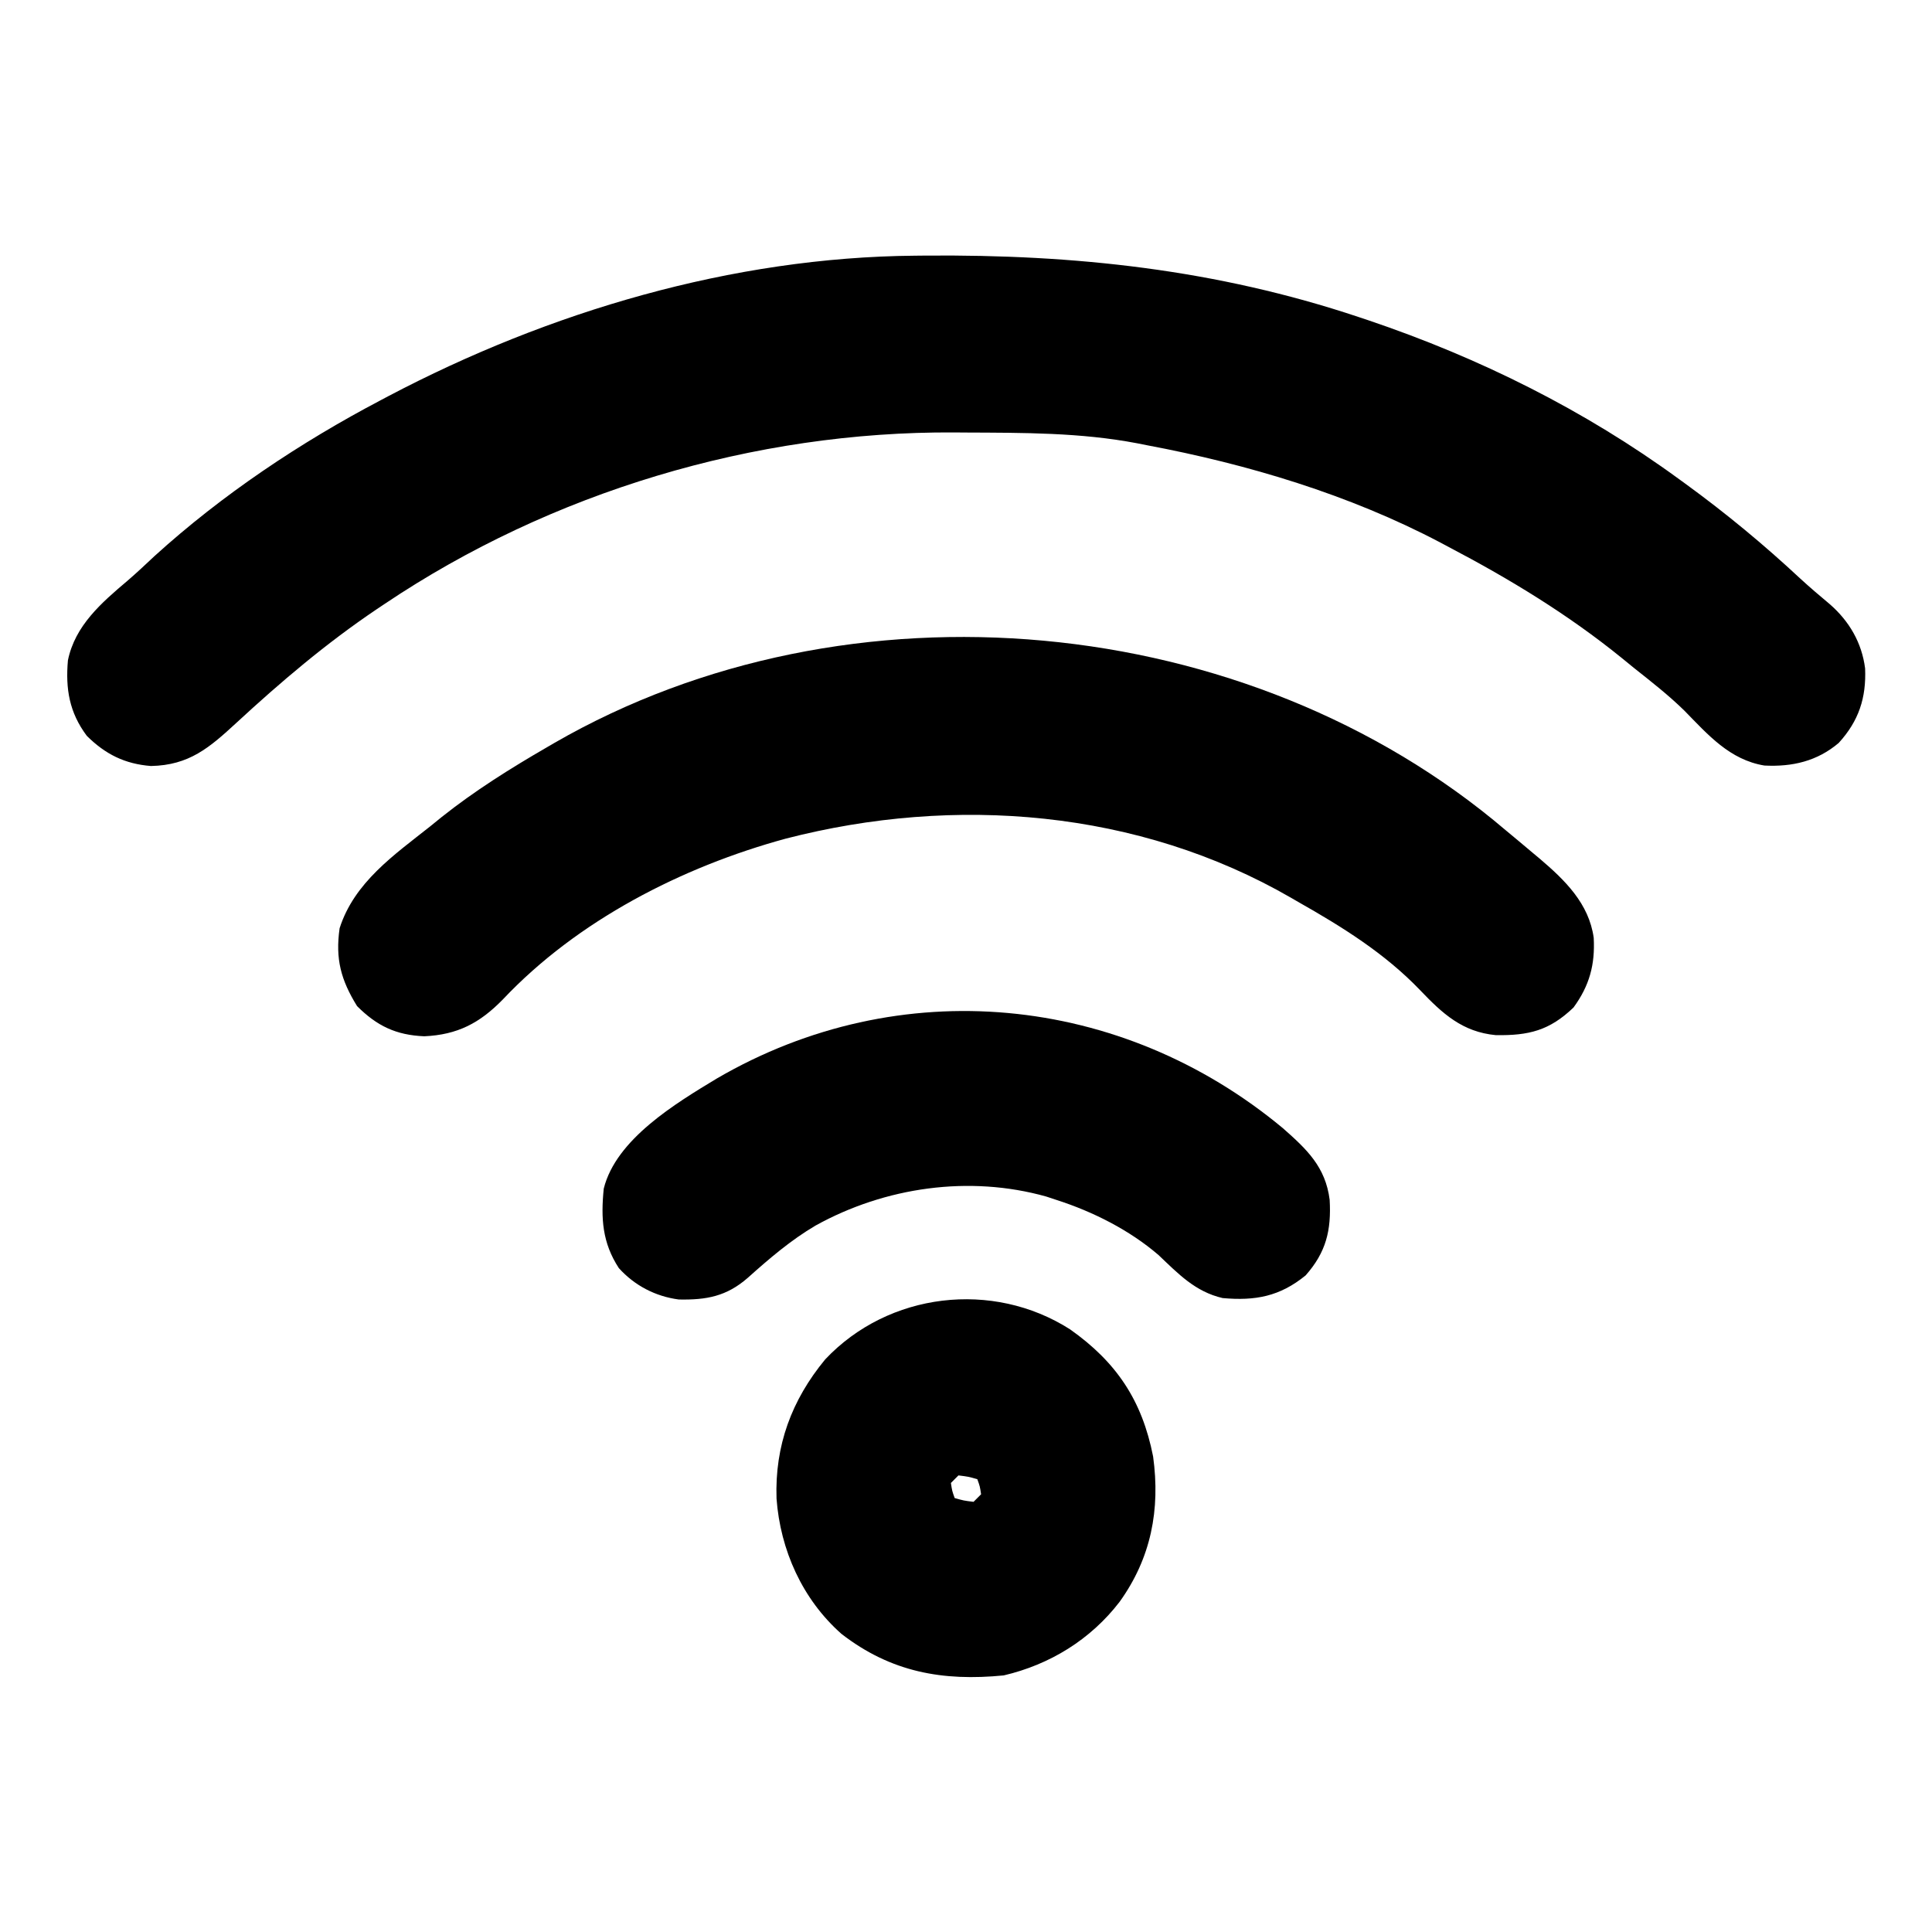 <?xml version="1.0" encoding="UTF-8"?>
<svg version="1.1" xmlns="http://www.w3.org/2000/svg" width="512" height="512">
<path d="M0 0 C0.961 -0.01 1.921 -0.02 2.911 -0.03 C42.407 -0.349 79.893 3.654 117.586 16.238 C118.444 16.524 119.303 16.81 120.187 17.104 C149.596 27.036 177.5 40.905 202.586 59.238 C203.406 59.833 203.406 59.833 204.243 60.44 C214.94 68.226 225.05 76.587 234.719 85.605 C237.284 87.961 239.915 90.193 242.586 92.426 C247.665 96.898 250.981 102.532 251.859 109.367 C252.185 117.181 250.187 123.295 244.859 129.129 C239.156 133.964 232.557 135.495 225.164 135.113 C215.97 133.592 210.231 126.971 203.984 120.586 C199.785 116.475 195.187 112.885 190.586 109.238 C189.514 108.364 188.442 107.489 187.371 106.613 C173.186 95.109 157.736 85.716 141.586 77.238 C140.444 76.63 140.444 76.63 139.279 76.009 C115.221 63.334 88.239 55.248 61.586 50.238 C60.705 50.063 59.825 49.888 58.917 49.708 C43.916 46.847 28.74 46.931 13.523 46.863 C12.514 46.855 11.504 46.847 10.464 46.839 C-42.541 46.519 -96.338 62.658 -140.414 92.238 C-141.135 92.72 -141.856 93.202 -142.598 93.698 C-155.954 102.703 -167.937 112.879 -179.754 123.785 C-186.89 130.366 -192.266 135.038 -202.414 135.238 C-209.335 134.694 -214.496 132.123 -219.414 127.238 C-224.053 121.031 -225.076 114.791 -224.414 107.238 C-222.527 98.013 -215.522 91.971 -208.613 86.129 C-206.166 84.025 -203.83 81.821 -201.477 79.613 C-183.527 63.313 -162.85 49.505 -141.414 38.238 C-140.491 37.749 -140.491 37.749 -139.549 37.25 C-96.968 14.836 -48.393 0.413 0 0 Z " fill="#000000" transform="translate(242.414,67.762)"/>
<path d="M0 0 C1.166 0.97 2.333 1.94 3.5 2.91 C4.751 3.96 6.001 5.011 7.25 6.062 C7.829 6.545 8.408 7.028 9.005 7.525 C15.723 13.25 22.088 19.42 23.352 28.535 C23.732 35.656 22.226 41.218 18 47 C11.61 53.116 6.16 54.45 -2.59 54.324 C-11.474 53.48 -16.716 48.628 -22.693 42.366 C-32.043 32.622 -43.319 25.616 -55 19 C-55.6 18.652 -56.201 18.304 -56.819 17.945 C-97.341 -5.474 -145.98 -9.307 -190.738 2.238 C-218.257 9.734 -245.998 23.938 -265.75 44.875 C-271.86 51.131 -277.746 54.225 -286.562 54.625 C-294.05 54.316 -299.117 51.883 -304.375 46.625 C-308.641 39.733 -310.165 34.131 -309 26 C-305.133 13.862 -294.587 6.589 -285 -1 C-284.023 -1.794 -283.046 -2.588 -282.039 -3.406 C-273.19 -10.45 -263.781 -16.336 -254 -22 C-253.358 -22.374 -252.716 -22.748 -252.055 -23.133 C-174.177 -68.017 -68.309 -58.169 0 0 Z " fill="#000000" transform="translate(399,220)"/>
<path d="M0 0 C6.35 5.6 11.274 10.241 12.375 18.973 C12.83 27.069 11.432 32.859 6 39 C-0.83 44.57 -7.324 45.783 -16 45 C-23.251 43.315 -27.719 38.594 -32.977 33.602 C-40.684 26.97 -50.355 22.105 -60 19 C-61.352 18.553 -61.352 18.553 -62.73 18.098 C-83.125 12.373 -105.442 15.588 -123.841 25.769 C-130.424 29.644 -136.122 34.527 -141.797 39.609 C-147.438 44.552 -152.778 45.529 -160.117 45.379 C-166.288 44.568 -171.82 41.695 -176 37.062 C-180.387 30.345 -180.791 23.872 -180 16 C-176.743 2.88 -160.926 -6.608 -149.986 -13.216 C-101.557 -41.405 -42.834 -35.64 0 0 Z " fill="#000000" transform="translate(340,299)"/>
<path d="M0 0 C12.315 8.682 19.121 18.854 22.035 33.715 C23.97 47.784 21.501 60.623 13.148 72.236 C5.466 82.236 -5.32 88.864 -17.551 91.727 C-33.742 93.325 -47.467 90.862 -60.551 80.727 C-70.917 71.565 -76.756 58.506 -77.762 44.867 C-78.234 30.841 -73.775 18.769 -64.863 7.977 C-48.093 -9.812 -20.478 -13.052 0 0 Z M-29.551 38.727 C-30.211 39.387 -30.871 40.047 -31.551 40.727 C-31.232 42.835 -31.232 42.835 -30.551 44.727 C-28.154 45.406 -28.154 45.406 -25.551 45.727 C-24.891 45.067 -24.231 44.407 -23.551 43.727 C-23.869 41.618 -23.869 41.618 -24.551 39.727 C-26.948 39.047 -26.948 39.047 -29.551 38.727 Z " fill="#000000" transform="translate(283.551,352.273)"/>
</svg>

